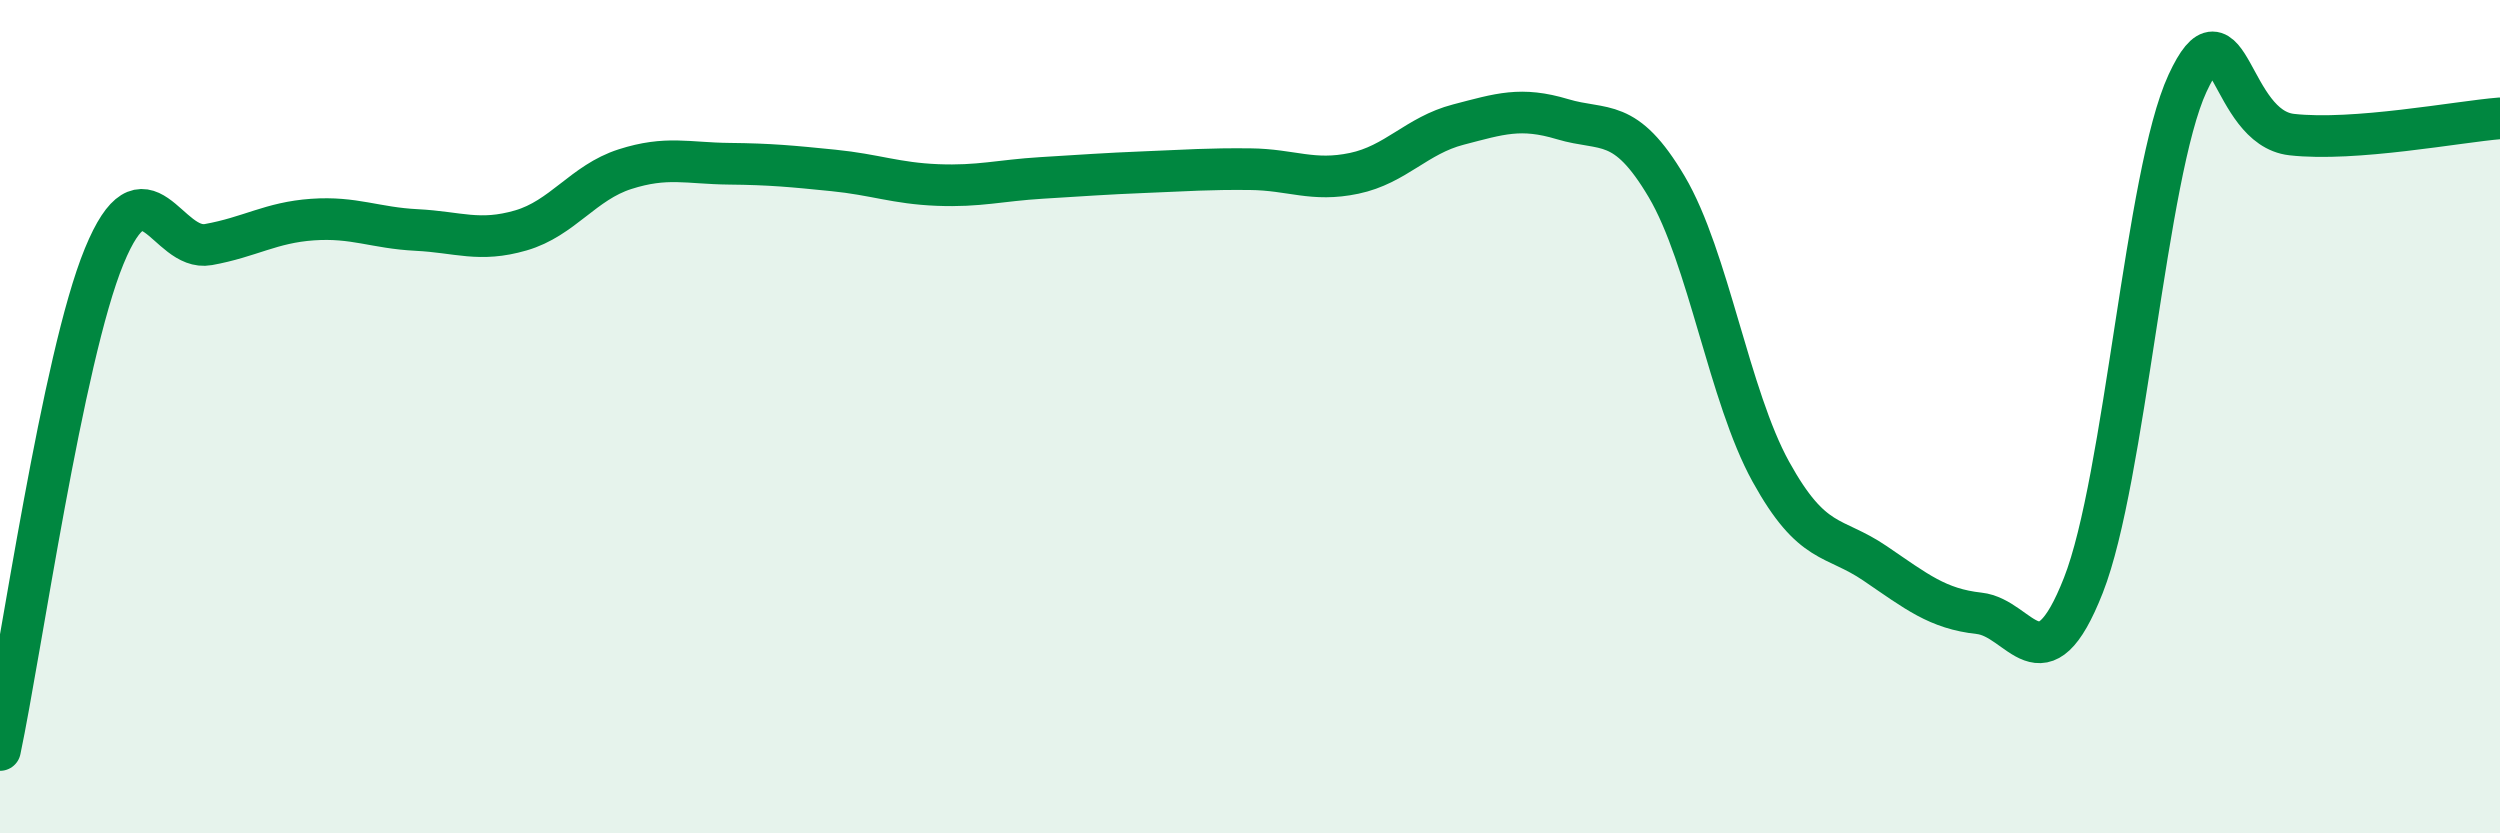 
    <svg width="60" height="20" viewBox="0 0 60 20" xmlns="http://www.w3.org/2000/svg">
      <path
        d="M 0,18 C 0.5,15.63 1.5,8.58 2.5,6.15 C 3.5,3.72 4,6.05 5,5.87 C 6,5.69 6.5,5.34 7.5,5.27 C 8.5,5.2 9,5.47 10,5.52 C 11,5.57 11.5,5.82 12.5,5.53 C 13.5,5.24 14,4.38 15,4.06 C 16,3.74 16.5,3.92 17.5,3.93 C 18.5,3.94 19,3.99 20,4.09 C 21,4.19 21.5,4.4 22.5,4.44 C 23.5,4.48 24,4.33 25,4.27 C 26,4.21 26.5,4.17 27.5,4.13 C 28.5,4.09 29,4.05 30,4.06 C 31,4.07 31.5,4.37 32.5,4.16 C 33.5,3.95 34,3.25 35,2.99 C 36,2.73 36.5,2.56 37.5,2.86 C 38.5,3.16 39,2.79 40,4.48 C 41,6.17 41.5,9.51 42.5,11.32 C 43.5,13.13 44,12.84 45,13.52 C 46,14.2 46.5,14.61 47.5,14.72 C 48.5,14.83 49,16.59 50,14.05 C 51,11.51 51.5,4.16 52.5,2 C 53.5,-0.16 53.5,3.06 55,3.23 C 56.5,3.4 59,2.92 60,2.84L60 20L0 20Z"
        fill="#008740"
        opacity="0.1"
        stroke-linecap="round"
        stroke-linejoin="round"
      />
      <path
        d="M 0,18 C 0.5,15.63 1.5,8.58 2.5,6.15 C 3.5,3.72 4,6.05 5,5.87 C 6,5.69 6.5,5.34 7.5,5.27 C 8.5,5.2 9,5.47 10,5.52 C 11,5.57 11.5,5.82 12.5,5.53 C 13.5,5.24 14,4.38 15,4.06 C 16,3.74 16.5,3.92 17.5,3.93 C 18.5,3.94 19,3.99 20,4.09 C 21,4.19 21.5,4.4 22.5,4.44 C 23.5,4.48 24,4.33 25,4.27 C 26,4.21 26.5,4.17 27.5,4.13 C 28.5,4.09 29,4.05 30,4.06 C 31,4.07 31.5,4.37 32.5,4.16 C 33.5,3.95 34,3.25 35,2.99 C 36,2.73 36.5,2.56 37.5,2.86 C 38.5,3.16 39,2.79 40,4.48 C 41,6.17 41.5,9.51 42.5,11.32 C 43.5,13.13 44,12.84 45,13.52 C 46,14.2 46.5,14.61 47.5,14.72 C 48.5,14.83 49,16.59 50,14.05 C 51,11.51 51.5,4.16 52.5,2 C 53.5,-0.16 53.5,3.06 55,3.23 C 56.5,3.4 59,2.92 60,2.84"
        stroke="#008740"
        stroke-width="1"
        fill="none"
        stroke-linecap="round"
        stroke-linejoin="round"
      />
    </svg>
  